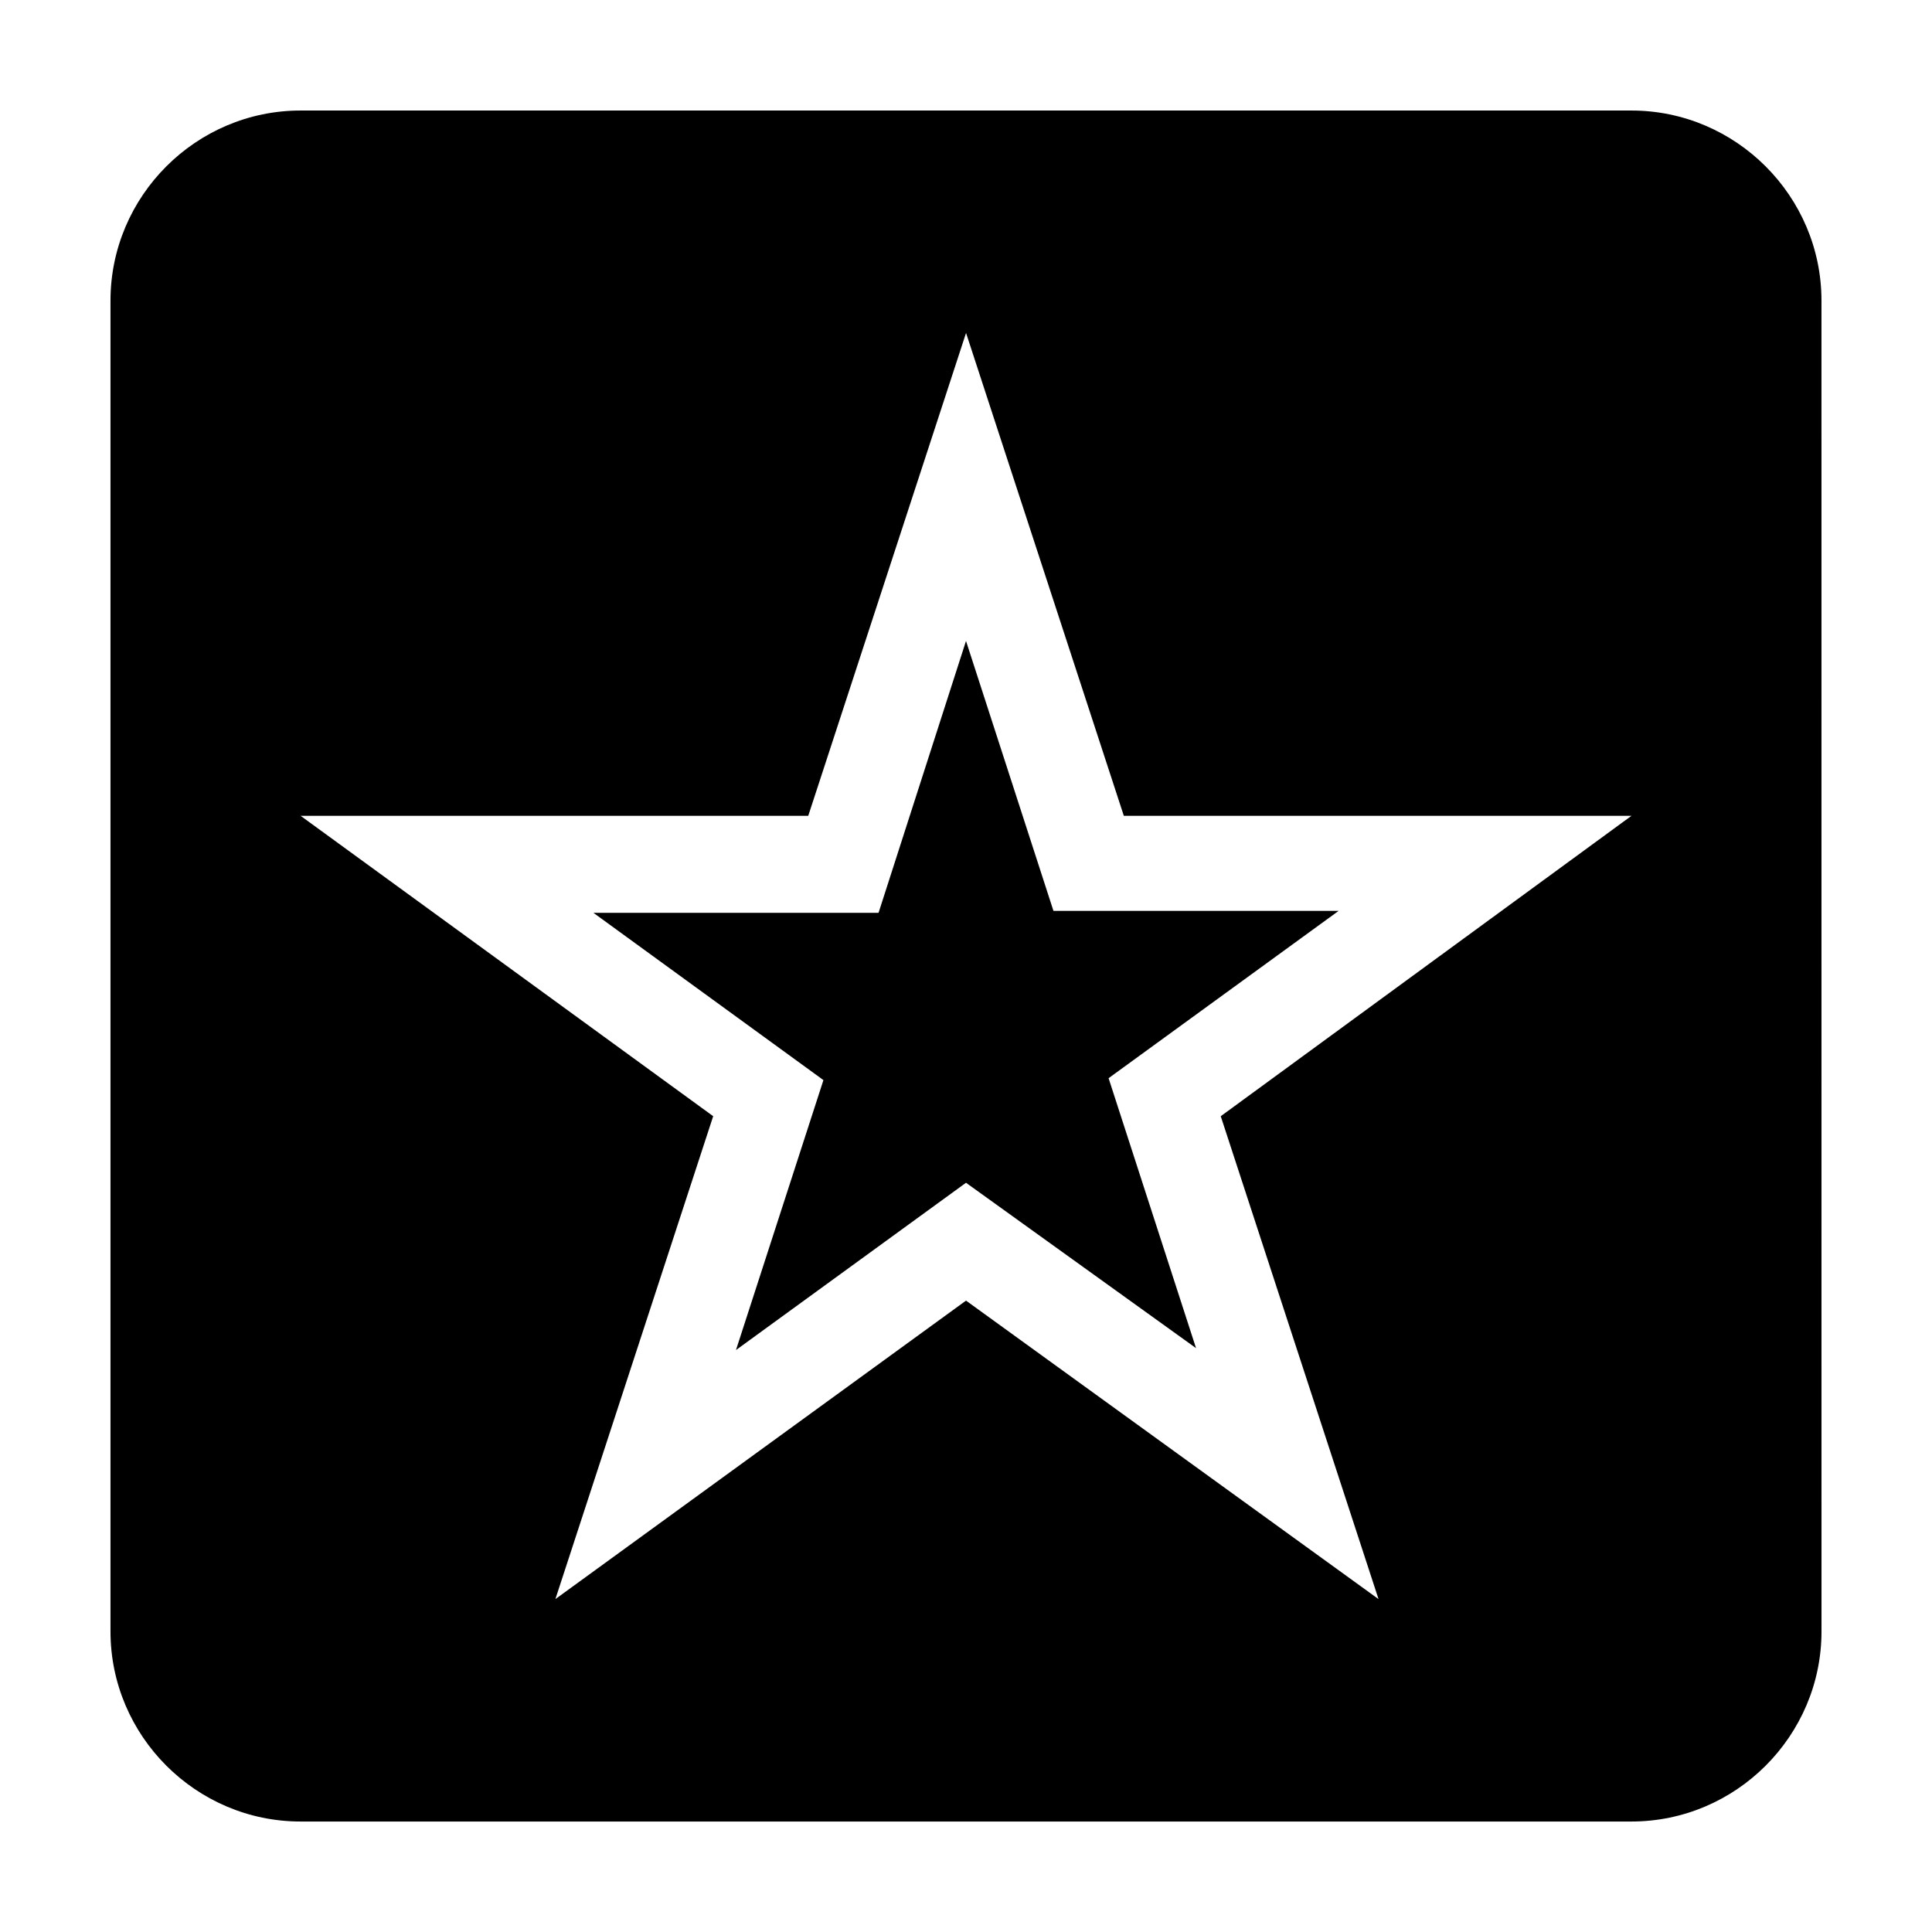 <?xml version="1.0" encoding="UTF-8"?>
<!-- The Best Svg Icon site in the world: iconSvg.co, Visit us! https://iconsvg.co -->
<svg fill="#000000" width="800px" height="800px" version="1.1" viewBox="144 144 512 512" xmlns="http://www.w3.org/2000/svg">
 <path d="m576.33 173.29h-352.67c-27.707 0-50.379 22.672-50.379 50.379v352.67c0 27.711 22.672 50.383 50.383 50.383h352.67c27.711 0 50.383-22.672 50.383-50.383l-0.008-352.67c0-27.707-22.668-50.379-50.379-50.379zm-108.82 266.52 41.816 127.97-109.32-79.102-108.82 79.098 41.816-127.97-109.33-79.598h134.52l41.82-127.97 41.816 127.97h134.52zm-67.508 17.633-60.961 44.336 23.176-71.539-60.961-44.336h75.57l23.176-72.047 23.176 71.539h75.57l-60.961 44.336 23.176 71.539z"/>
</svg>